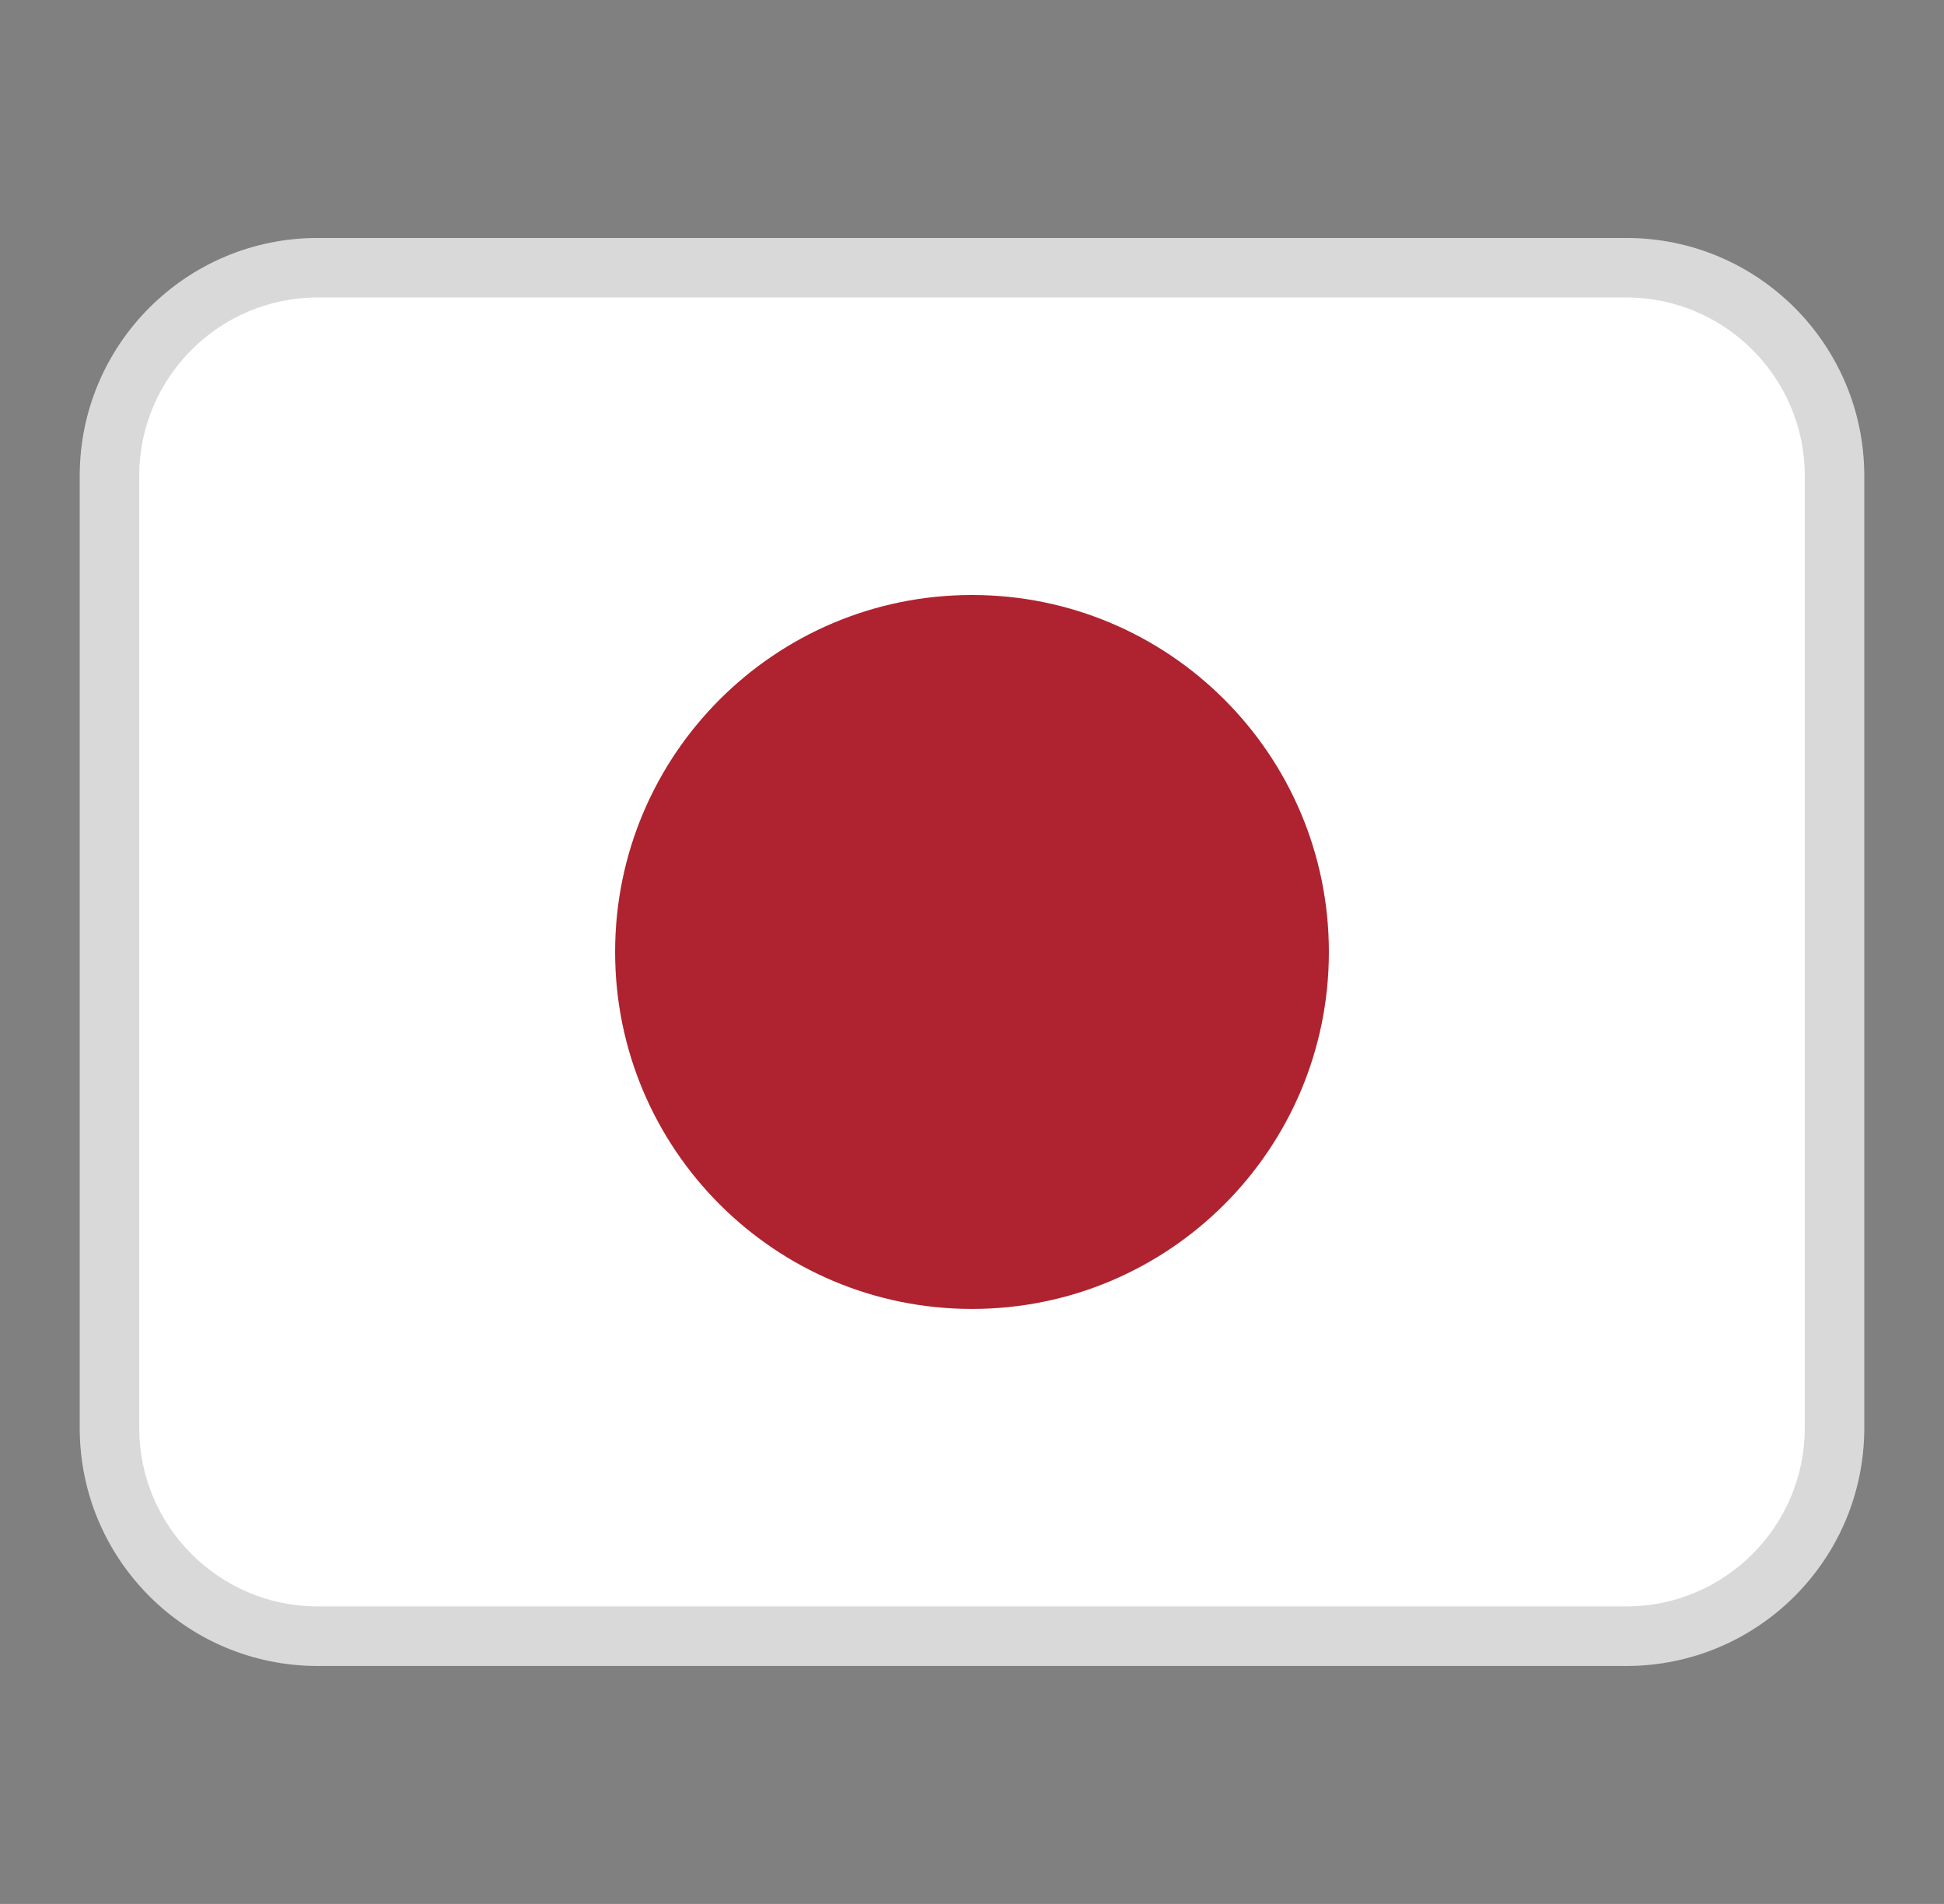 <svg width="48" height="47" viewBox="0 0 48 47" fill="none" xmlns="http://www.w3.org/2000/svg">
<rect x="0" y="0" width="48" height="47" fill="#808080" stroke="none"/>
<path d="M40.156 5.875H7.844C4.599 5.875 1.969 8.505 1.969 11.75V35.25C1.969 38.495 4.599 41.125 7.844 41.125H40.156C43.401 41.125 46.031 38.495 46.031 35.25V11.75C46.031 8.505 43.401 5.875 40.156 5.875Z" fill="white"/>
<path opacity="0.15" d="M40.156 5.875H7.844C4.599 5.875 1.969 8.506 1.969 11.75V35.25C1.969 38.495 4.599 41.125 7.844 41.125H40.156C43.401 41.125 46.031 38.495 46.031 35.25V11.75C46.031 8.506 43.401 5.875 40.156 5.875ZM44.562 35.25C44.562 37.679 42.586 39.656 40.156 39.656H7.844C5.414 39.656 3.438 37.679 3.438 35.25V11.75C3.438 9.321 5.414 7.344 7.844 7.344H40.156C42.586 7.344 44.562 9.321 44.562 11.75V35.25Z" fill="black"/>
<path d="M24 32.312C28.867 32.312 32.812 28.367 32.812 23.5C32.812 18.633 28.867 14.688 24 14.688C19.133 14.688 15.188 18.633 15.188 23.5C15.188 28.367 19.133 32.312 24 32.312Z" fill="#AE232F"/>
<path opacity="0.2" d="M40.156 7.344H7.844C5.41 7.344 3.438 9.316 3.438 11.75V13.219C3.438 10.785 5.41 8.812 7.844 8.812H40.156C42.59 8.812 44.562 10.785 44.562 13.219V11.75C44.562 9.316 42.59 7.344 40.156 7.344Z" fill="white"/>
</svg>
